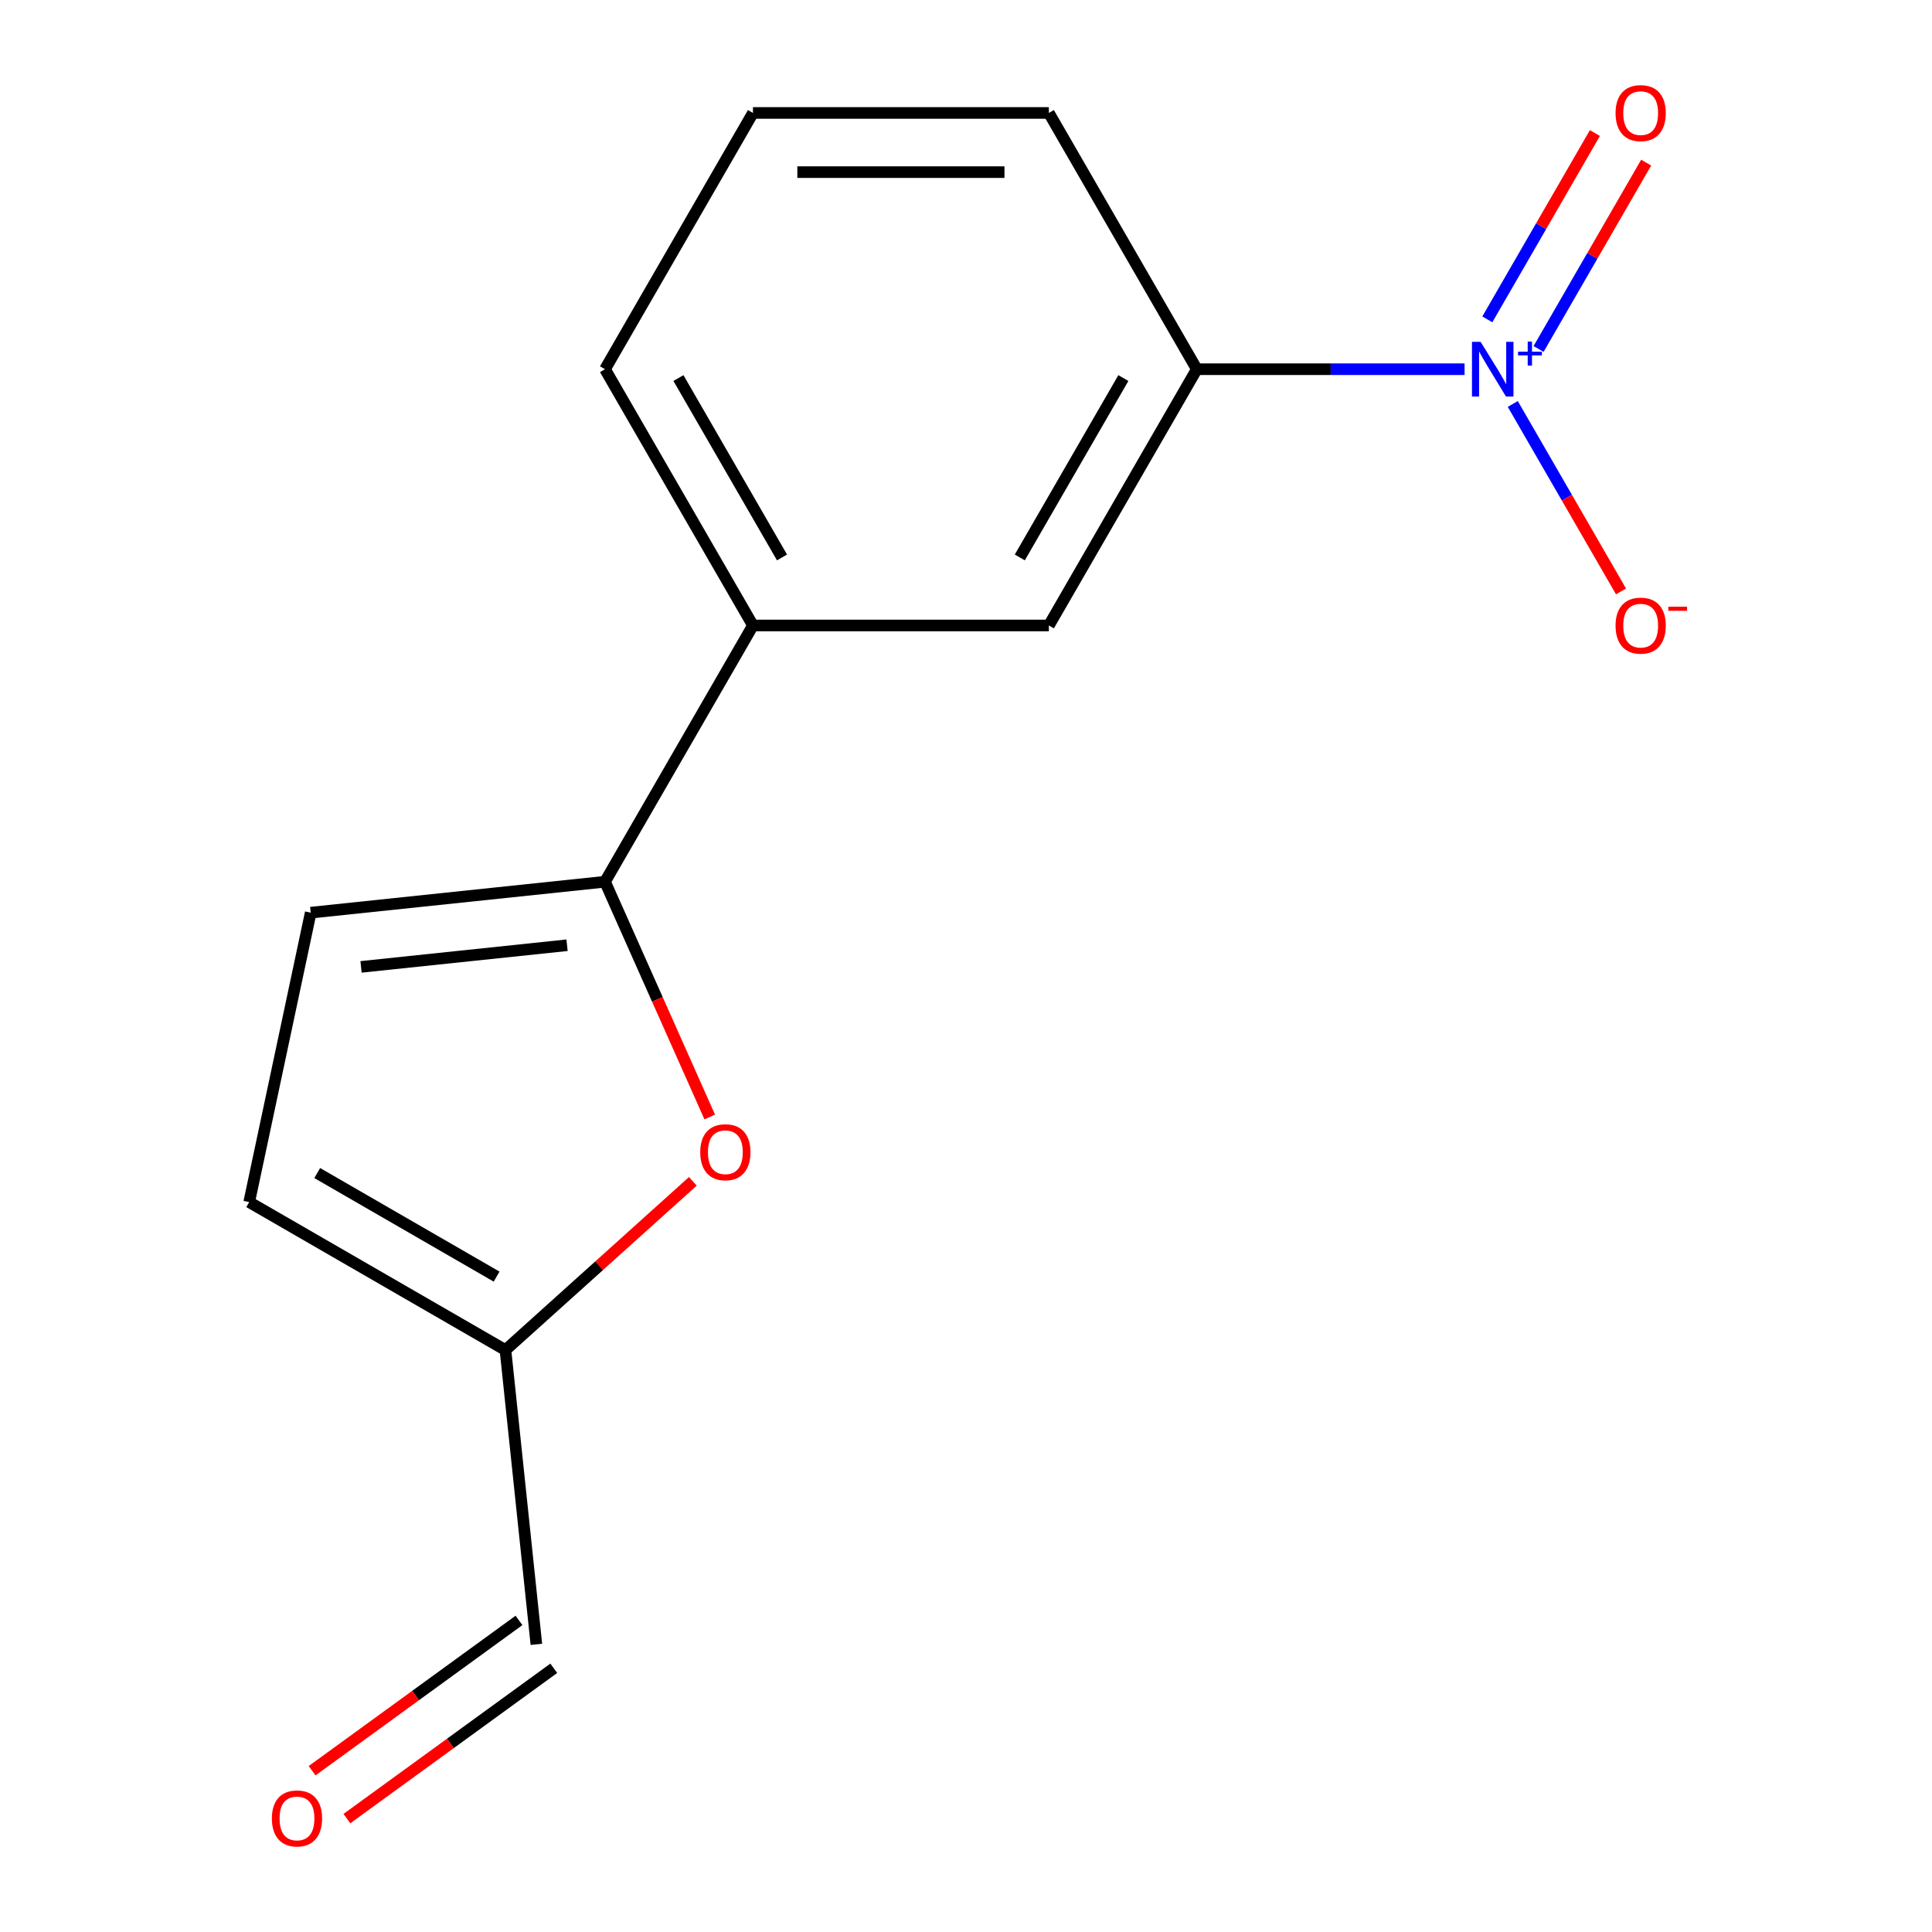 <?xml version='1.0' encoding='iso-8859-1'?>
<svg version='1.1' baseProfile='full'
              xmlns='http://www.w3.org/2000/svg'
                      xmlns:rdkit='http://www.rdkit.org/xml'
                      xmlns:xlink='http://www.w3.org/1999/xlink'
                  xml:space='preserve'
width='1000px' height='1000px' viewBox='0 0 1000 1000'>
<!-- END OF HEADER -->
<rect style='opacity:1.0;fill:#FFFFFF;stroke:none' width='1000' height='1000' x='0' y='0'> </rect>
<path class='bond-0' d='M 313.147,456.386 L 389.728,323.745' style='fill:none;fill-rule:evenodd;stroke:#000000;stroke-width:6px;stroke-linecap:butt;stroke-linejoin:miter;stroke-opacity:1' />
<path class='bond-1' d='M 313.147,456.386 L 340.255,517.271' style='fill:none;fill-rule:evenodd;stroke:#000000;stroke-width:6px;stroke-linecap:butt;stroke-linejoin:miter;stroke-opacity:1' />
<path class='bond-1' d='M 340.255,517.271 L 367.363,578.157' style='fill:none;fill-rule:evenodd;stroke:#FF0000;stroke-width:6px;stroke-linecap:butt;stroke-linejoin:miter;stroke-opacity:1' />
<path class='bond-2' d='M 313.147,456.386 L 160.825,472.396' style='fill:none;fill-rule:evenodd;stroke:#000000;stroke-width:6px;stroke-linecap:butt;stroke-linejoin:miter;stroke-opacity:1' />
<path class='bond-2' d='M 293.501,489.252 L 186.875,500.459' style='fill:none;fill-rule:evenodd;stroke:#000000;stroke-width:6px;stroke-linecap:butt;stroke-linejoin:miter;stroke-opacity:1' />
<path class='bond-3' d='M 358.614,611.459 L 310.118,655.125' style='fill:none;fill-rule:evenodd;stroke:#FF0000;stroke-width:6px;stroke-linecap:butt;stroke-linejoin:miter;stroke-opacity:1' />
<path class='bond-3' d='M 310.118,655.125 L 261.622,698.79' style='fill:none;fill-rule:evenodd;stroke:#000000;stroke-width:6px;stroke-linecap:butt;stroke-linejoin:miter;stroke-opacity:1' />
<path class='bond-6' d='M 160.825,472.396 L 128.981,622.21' style='fill:none;fill-rule:evenodd;stroke:#000000;stroke-width:6px;stroke-linecap:butt;stroke-linejoin:miter;stroke-opacity:1' />
<path class='bond-5' d='M 619.469,191.103 L 542.889,323.745' style='fill:none;fill-rule:evenodd;stroke:#000000;stroke-width:6px;stroke-linecap:butt;stroke-linejoin:miter;stroke-opacity:1' />
<path class='bond-5' d='M 581.454,195.684 L 527.847,288.532' style='fill:none;fill-rule:evenodd;stroke:#000000;stroke-width:6px;stroke-linecap:butt;stroke-linejoin:miter;stroke-opacity:1' />
<path class='bond-9' d='M 619.469,191.103 L 542.889,58.462' style='fill:none;fill-rule:evenodd;stroke:#000000;stroke-width:6px;stroke-linecap:butt;stroke-linejoin:miter;stroke-opacity:1' />
<path class='bond-16' d='M 619.469,191.103 L 688.765,191.103' style='fill:none;fill-rule:evenodd;stroke:#000000;stroke-width:6px;stroke-linecap:butt;stroke-linejoin:miter;stroke-opacity:1' />
<path class='bond-16' d='M 688.765,191.103 L 758.061,191.103' style='fill:none;fill-rule:evenodd;stroke:#0000FF;stroke-width:6px;stroke-linecap:butt;stroke-linejoin:miter;stroke-opacity:1' />
<path class='bond-7' d='M 261.622,698.79 L 277.632,851.112' style='fill:none;fill-rule:evenodd;stroke:#000000;stroke-width:6px;stroke-linecap:butt;stroke-linejoin:miter;stroke-opacity:1' />
<path class='bond-13' d='M 261.622,698.79 L 128.981,622.21' style='fill:none;fill-rule:evenodd;stroke:#000000;stroke-width:6px;stroke-linecap:butt;stroke-linejoin:miter;stroke-opacity:1' />
<path class='bond-13' d='M 257.042,660.775 L 164.193,607.169' style='fill:none;fill-rule:evenodd;stroke:#000000;stroke-width:6px;stroke-linecap:butt;stroke-linejoin:miter;stroke-opacity:1' />
<path class='bond-4' d='M 389.728,323.745 L 542.889,323.745' style='fill:none;fill-rule:evenodd;stroke:#000000;stroke-width:6px;stroke-linecap:butt;stroke-linejoin:miter;stroke-opacity:1' />
<path class='bond-12' d='M 389.728,323.745 L 313.147,191.103' style='fill:none;fill-rule:evenodd;stroke:#000000;stroke-width:6px;stroke-linecap:butt;stroke-linejoin:miter;stroke-opacity:1' />
<path class='bond-12' d='M 404.769,288.532 L 351.162,195.684' style='fill:none;fill-rule:evenodd;stroke:#000000;stroke-width:6px;stroke-linecap:butt;stroke-linejoin:miter;stroke-opacity:1' />
<path class='bond-8' d='M 268.63,838.721 L 215.089,877.621' style='fill:none;fill-rule:evenodd;stroke:#000000;stroke-width:6px;stroke-linecap:butt;stroke-linejoin:miter;stroke-opacity:1' />
<path class='bond-8' d='M 215.089,877.621 L 161.549,916.52' style='fill:none;fill-rule:evenodd;stroke:#FF0000;stroke-width:6px;stroke-linecap:butt;stroke-linejoin:miter;stroke-opacity:1' />
<path class='bond-8' d='M 286.635,863.503 L 233.094,902.403' style='fill:none;fill-rule:evenodd;stroke:#000000;stroke-width:6px;stroke-linecap:butt;stroke-linejoin:miter;stroke-opacity:1' />
<path class='bond-8' d='M 233.094,902.403 L 179.554,941.302' style='fill:none;fill-rule:evenodd;stroke:#FF0000;stroke-width:6px;stroke-linecap:butt;stroke-linejoin:miter;stroke-opacity:1' />
<path class='bond-11' d='M 542.889,58.462 L 389.728,58.462' style='fill:none;fill-rule:evenodd;stroke:#000000;stroke-width:6px;stroke-linecap:butt;stroke-linejoin:miter;stroke-opacity:1' />
<path class='bond-11' d='M 519.914,89.094 L 412.702,89.094' style='fill:none;fill-rule:evenodd;stroke:#000000;stroke-width:6px;stroke-linecap:butt;stroke-linejoin:miter;stroke-opacity:1' />
<path class='bond-10' d='M 313.147,191.103 L 389.728,58.462' style='fill:none;fill-rule:evenodd;stroke:#000000;stroke-width:6px;stroke-linecap:butt;stroke-linejoin:miter;stroke-opacity:1' />
<path class='bond-14' d='M 783.016,209.092 L 811.024,257.604' style='fill:none;fill-rule:evenodd;stroke:#0000FF;stroke-width:6px;stroke-linecap:butt;stroke-linejoin:miter;stroke-opacity:1' />
<path class='bond-14' d='M 811.024,257.604 L 839.032,306.115' style='fill:none;fill-rule:evenodd;stroke:#FF0000;stroke-width:6px;stroke-linecap:butt;stroke-linejoin:miter;stroke-opacity:1' />
<path class='bond-15' d='M 796.366,180.624 L 824.205,132.405' style='fill:none;fill-rule:evenodd;stroke:#0000FF;stroke-width:6px;stroke-linecap:butt;stroke-linejoin:miter;stroke-opacity:1' />
<path class='bond-15' d='M 824.205,132.405 L 852.045,84.186' style='fill:none;fill-rule:evenodd;stroke:#FF0000;stroke-width:6px;stroke-linecap:butt;stroke-linejoin:miter;stroke-opacity:1' />
<path class='bond-15' d='M 769.838,165.308 L 797.677,117.088' style='fill:none;fill-rule:evenodd;stroke:#0000FF;stroke-width:6px;stroke-linecap:butt;stroke-linejoin:miter;stroke-opacity:1' />
<path class='bond-15' d='M 797.677,117.088 L 825.516,68.869' style='fill:none;fill-rule:evenodd;stroke:#FF0000;stroke-width:6px;stroke-linecap:butt;stroke-linejoin:miter;stroke-opacity:1' />
<path  class='atom-1' d='M 362.443 596.386
Q 362.443 589.586, 365.803 585.786
Q 369.163 581.986, 375.443 581.986
Q 381.723 581.986, 385.083 585.786
Q 388.443 589.586, 388.443 596.386
Q 388.443 603.266, 385.043 607.186
Q 381.643 611.066, 375.443 611.066
Q 369.203 611.066, 365.803 607.186
Q 362.443 603.306, 362.443 596.386
M 375.443 607.866
Q 379.763 607.866, 382.083 604.986
Q 384.443 602.066, 384.443 596.386
Q 384.443 590.826, 382.083 588.026
Q 379.763 585.186, 375.443 585.186
Q 371.123 585.186, 368.763 587.986
Q 366.443 590.786, 366.443 596.386
Q 366.443 602.106, 368.763 604.986
Q 371.123 607.866, 375.443 607.866
' fill='#FF0000'/>
<path  class='atom-9' d='M 140.722 941.218
Q 140.722 934.418, 144.082 930.618
Q 147.442 926.818, 153.722 926.818
Q 160.002 926.818, 163.362 930.618
Q 166.722 934.418, 166.722 941.218
Q 166.722 948.098, 163.322 952.018
Q 159.922 955.898, 153.722 955.898
Q 147.482 955.898, 144.082 952.018
Q 140.722 948.138, 140.722 941.218
M 153.722 952.698
Q 158.042 952.698, 160.362 949.818
Q 162.722 946.898, 162.722 941.218
Q 162.722 935.658, 160.362 932.858
Q 158.042 930.018, 153.722 930.018
Q 149.402 930.018, 147.042 932.818
Q 144.722 935.618, 144.722 941.218
Q 144.722 946.938, 147.042 949.818
Q 149.402 952.698, 153.722 952.698
' fill='#FF0000'/>
<path  class='atom-13' d='M 766.37 176.943
L 775.65 191.943
Q 776.57 193.423, 778.05 196.103
Q 779.53 198.783, 779.61 198.943
L 779.61 176.943
L 783.37 176.943
L 783.37 205.263
L 779.49 205.263
L 769.53 188.863
Q 768.37 186.943, 767.13 184.743
Q 765.93 182.543, 765.57 181.863
L 765.57 205.263
L 761.89 205.263
L 761.89 176.943
L 766.37 176.943
' fill='#0000FF'/>
<path  class='atom-13' d='M 785.746 182.048
L 790.736 182.048
L 790.736 176.795
L 792.953 176.795
L 792.953 182.048
L 798.075 182.048
L 798.075 183.949
L 792.953 183.949
L 792.953 189.229
L 790.736 189.229
L 790.736 183.949
L 785.746 183.949
L 785.746 182.048
' fill='#0000FF'/>
<path  class='atom-14' d='M 836.211 323.825
Q 836.211 317.025, 839.571 313.225
Q 842.931 309.425, 849.211 309.425
Q 855.491 309.425, 858.851 313.225
Q 862.211 317.025, 862.211 323.825
Q 862.211 330.705, 858.811 334.625
Q 855.411 338.505, 849.211 338.505
Q 842.971 338.505, 839.571 334.625
Q 836.211 330.745, 836.211 323.825
M 849.211 335.305
Q 853.531 335.305, 855.851 332.425
Q 858.211 329.505, 858.211 323.825
Q 858.211 318.265, 855.851 315.465
Q 853.531 312.625, 849.211 312.625
Q 844.891 312.625, 842.531 315.425
Q 840.211 318.225, 840.211 323.825
Q 840.211 329.545, 842.531 332.425
Q 844.891 335.305, 849.211 335.305
' fill='#FF0000'/>
<path  class='atom-14' d='M 863.531 314.047
L 873.22 314.047
L 873.22 316.159
L 863.531 316.159
L 863.531 314.047
' fill='#FF0000'/>
<path  class='atom-15' d='M 836.211 58.542
Q 836.211 51.742, 839.571 47.942
Q 842.931 44.142, 849.211 44.142
Q 855.491 44.142, 858.851 47.942
Q 862.211 51.742, 862.211 58.542
Q 862.211 65.422, 858.811 69.342
Q 855.411 73.222, 849.211 73.222
Q 842.971 73.222, 839.571 69.342
Q 836.211 65.462, 836.211 58.542
M 849.211 70.022
Q 853.531 70.022, 855.851 67.142
Q 858.211 64.222, 858.211 58.542
Q 858.211 52.982, 855.851 50.182
Q 853.531 47.342, 849.211 47.342
Q 844.891 47.342, 842.531 50.142
Q 840.211 52.942, 840.211 58.542
Q 840.211 64.262, 842.531 67.142
Q 844.891 70.022, 849.211 70.022
' fill='#FF0000'/>
</svg>
